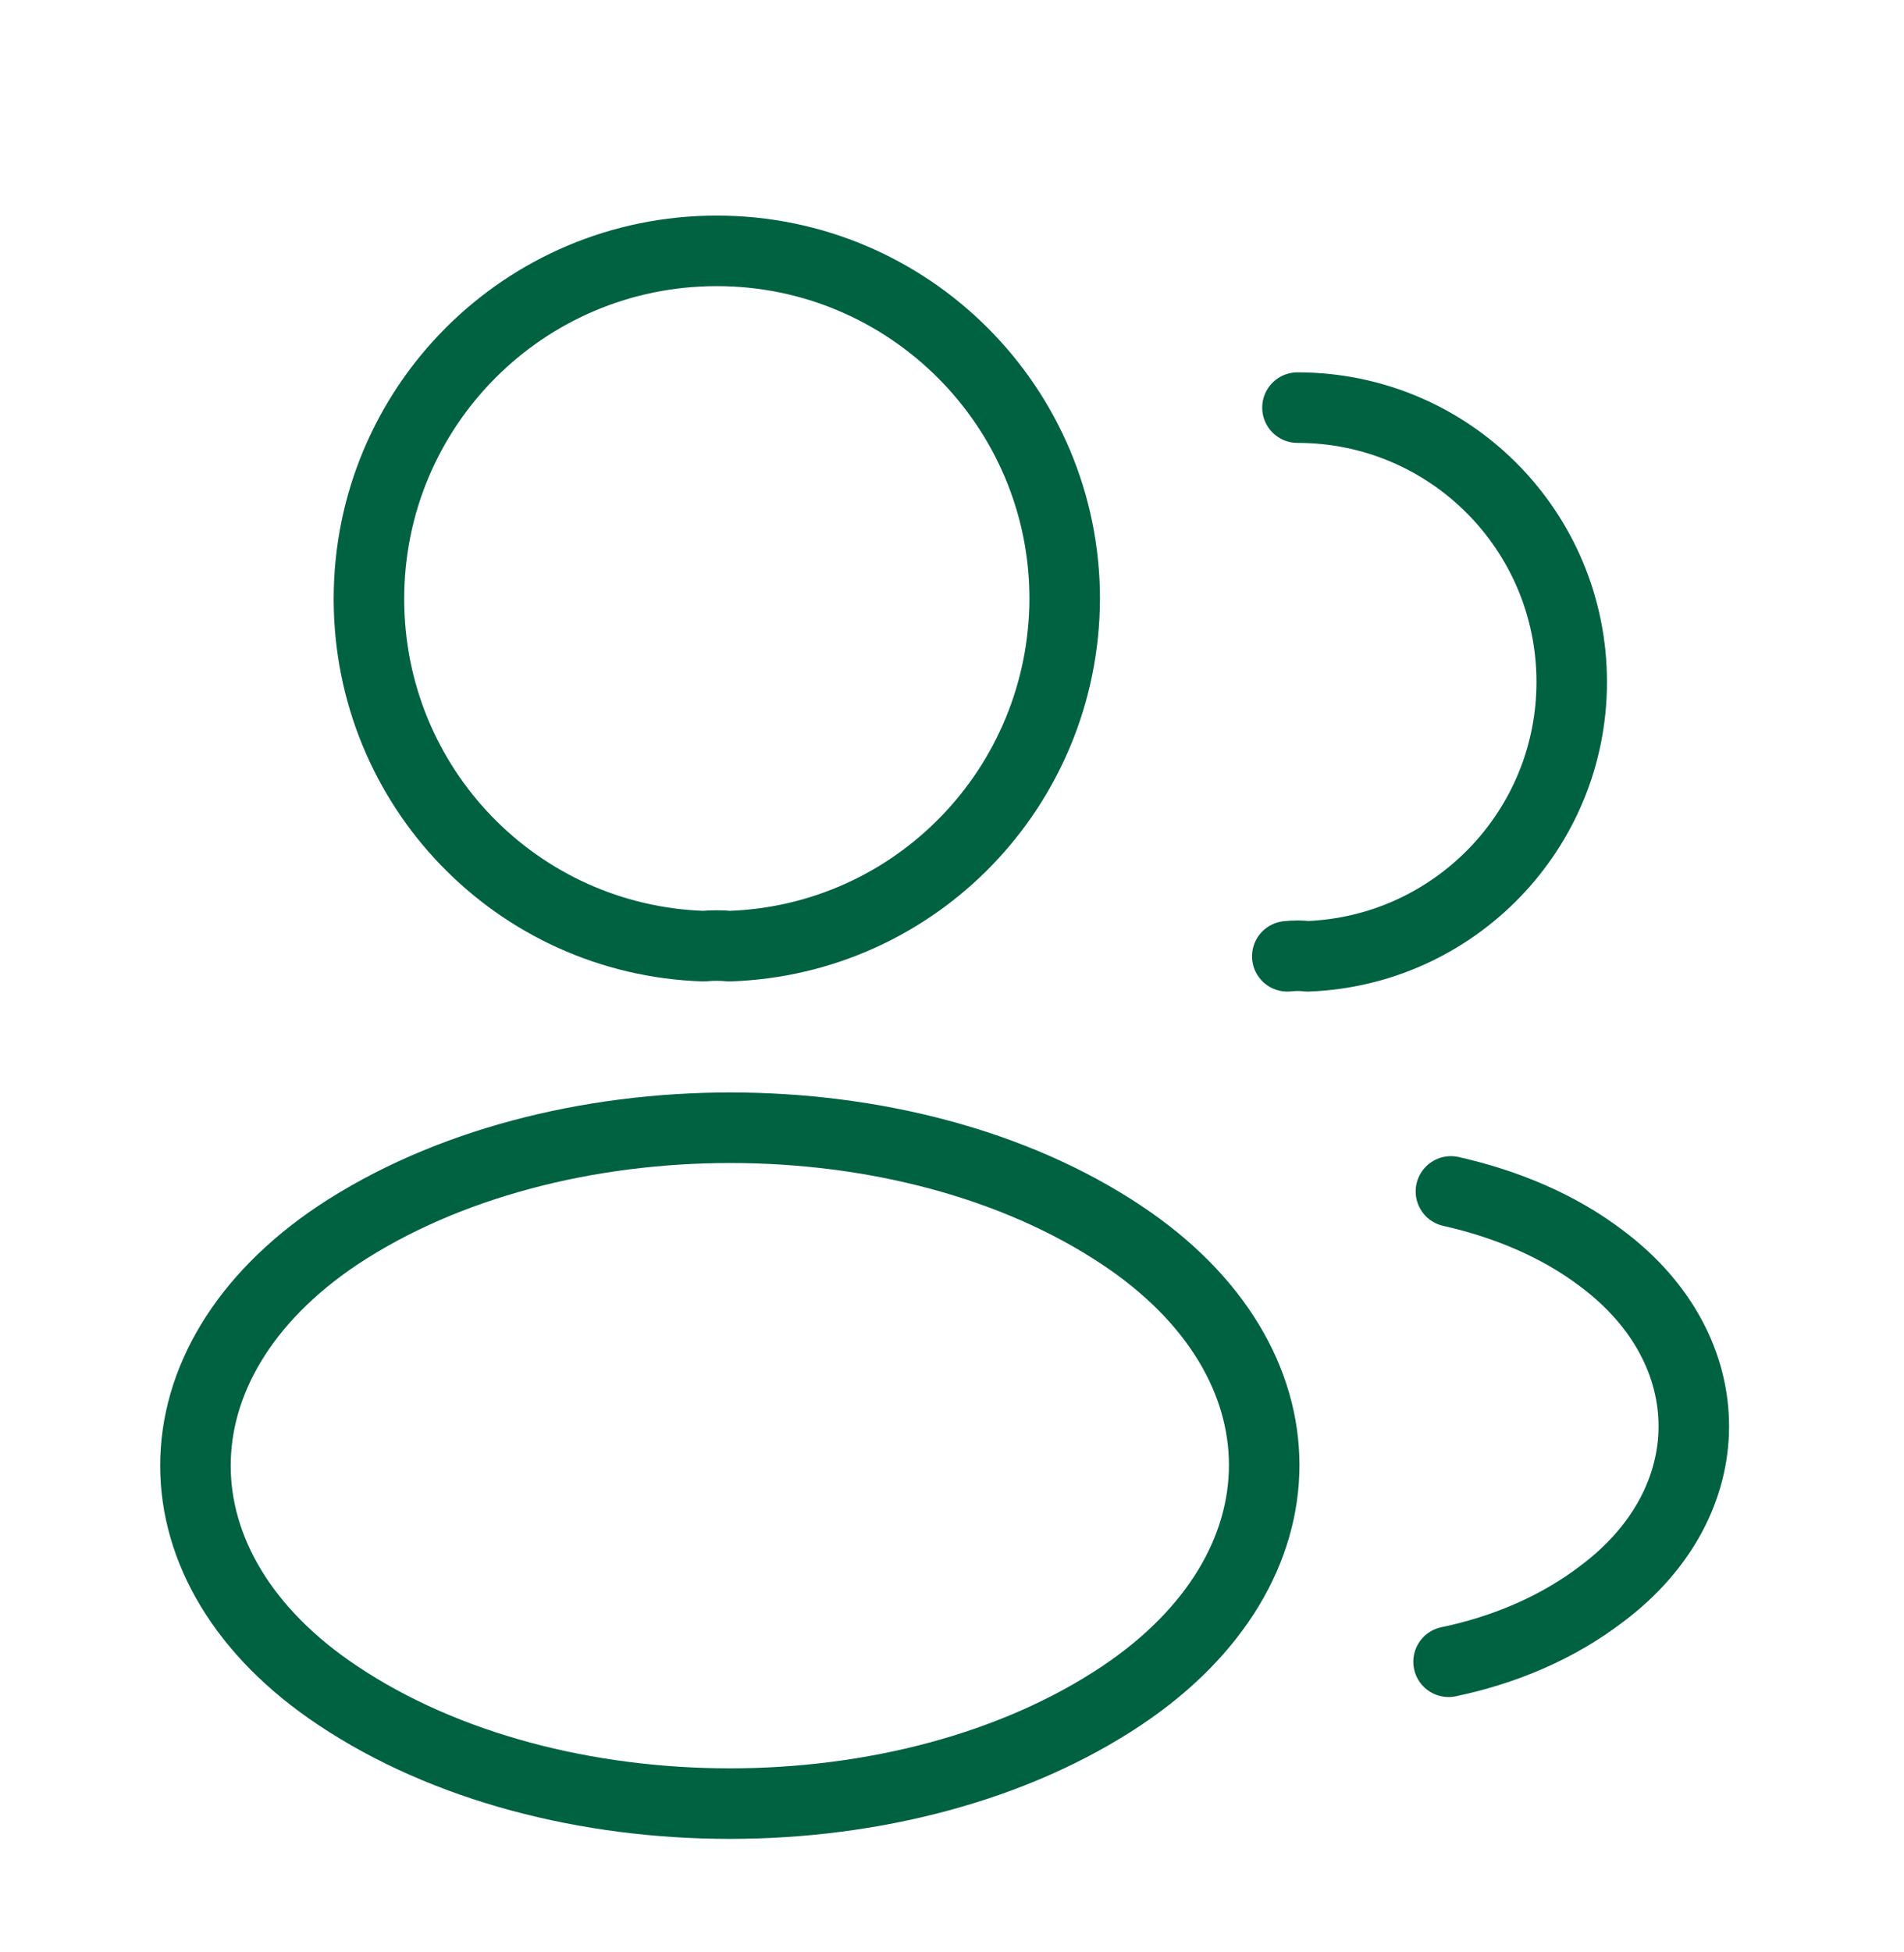 <svg width="81" height="83" viewBox="0 0 81 83" fill="none" xmlns="http://www.w3.org/2000/svg">
<g filter="url(#filter0_d_4913_27793)">
<path d="M31.029 36.235C30.695 36.201 30.295 36.201 29.929 36.235C21.995 35.968 15.695 29.468 15.695 21.468C15.695 13.301 22.295 6.668 30.495 6.668C38.662 6.668 45.295 13.301 45.295 21.468C45.262 29.468 38.962 35.968 31.029 36.235Z" stroke="#006241" stroke-width="3" stroke-linecap="round" stroke-linejoin="round"/>
<path d="M55.197 13.334C61.664 13.334 66.864 18.567 66.864 25.001C66.864 31.301 61.864 36.434 55.63 36.667C55.364 36.634 55.064 36.634 54.764 36.667" stroke="#006241" stroke-width="3" stroke-linecap="round" stroke-linejoin="round"/>
<path d="M14.364 48.532C6.298 53.932 6.298 62.732 14.364 68.099C23.531 74.232 38.565 74.232 47.731 68.099C55.798 62.699 55.798 53.899 47.731 48.532C38.598 42.432 23.564 42.432 14.364 48.532Z" stroke="#006241" stroke-width="3" stroke-linecap="round" stroke-linejoin="round"/>
<path d="M61.625 66.666C64.025 66.166 66.292 65.199 68.158 63.766C73.358 59.866 73.358 53.433 68.158 49.533C66.325 48.133 64.092 47.199 61.725 46.666" stroke="#006241" stroke-width="3" stroke-linecap="round" stroke-linejoin="round"/>
</g>
<defs>
<filter id="filter0_d_4913_27793" x="2.814" y="5.168" width="74.744" height="77.031" filterUnits="userSpaceOnUse" color-interpolation-filters="sRGB">
<feFlood flood-opacity="0" result="BackgroundImageFix"/>
<feColorMatrix in="SourceAlpha" type="matrix" values="0 0 0 0 0 0 0 0 0 0 0 0 0 0 0 0 0 0 127 0" result="hardAlpha"/>
<feOffset dy="4"/>
<feGaussianBlur stdDeviation="2"/>
<feComposite in2="hardAlpha" operator="out"/>
<feColorMatrix type="matrix" values="0 0 0 0 0 0 0 0 0 0 0 0 0 0 0 0 0 0 0.25 0"/>
<feBlend mode="normal" in2="BackgroundImageFix" result="effect1_dropShadow_4913_27793"/>
<feBlend mode="normal" in="SourceGraphic" in2="effect1_dropShadow_4913_27793" result="shape"/>
</filter>
</defs>
</svg>
